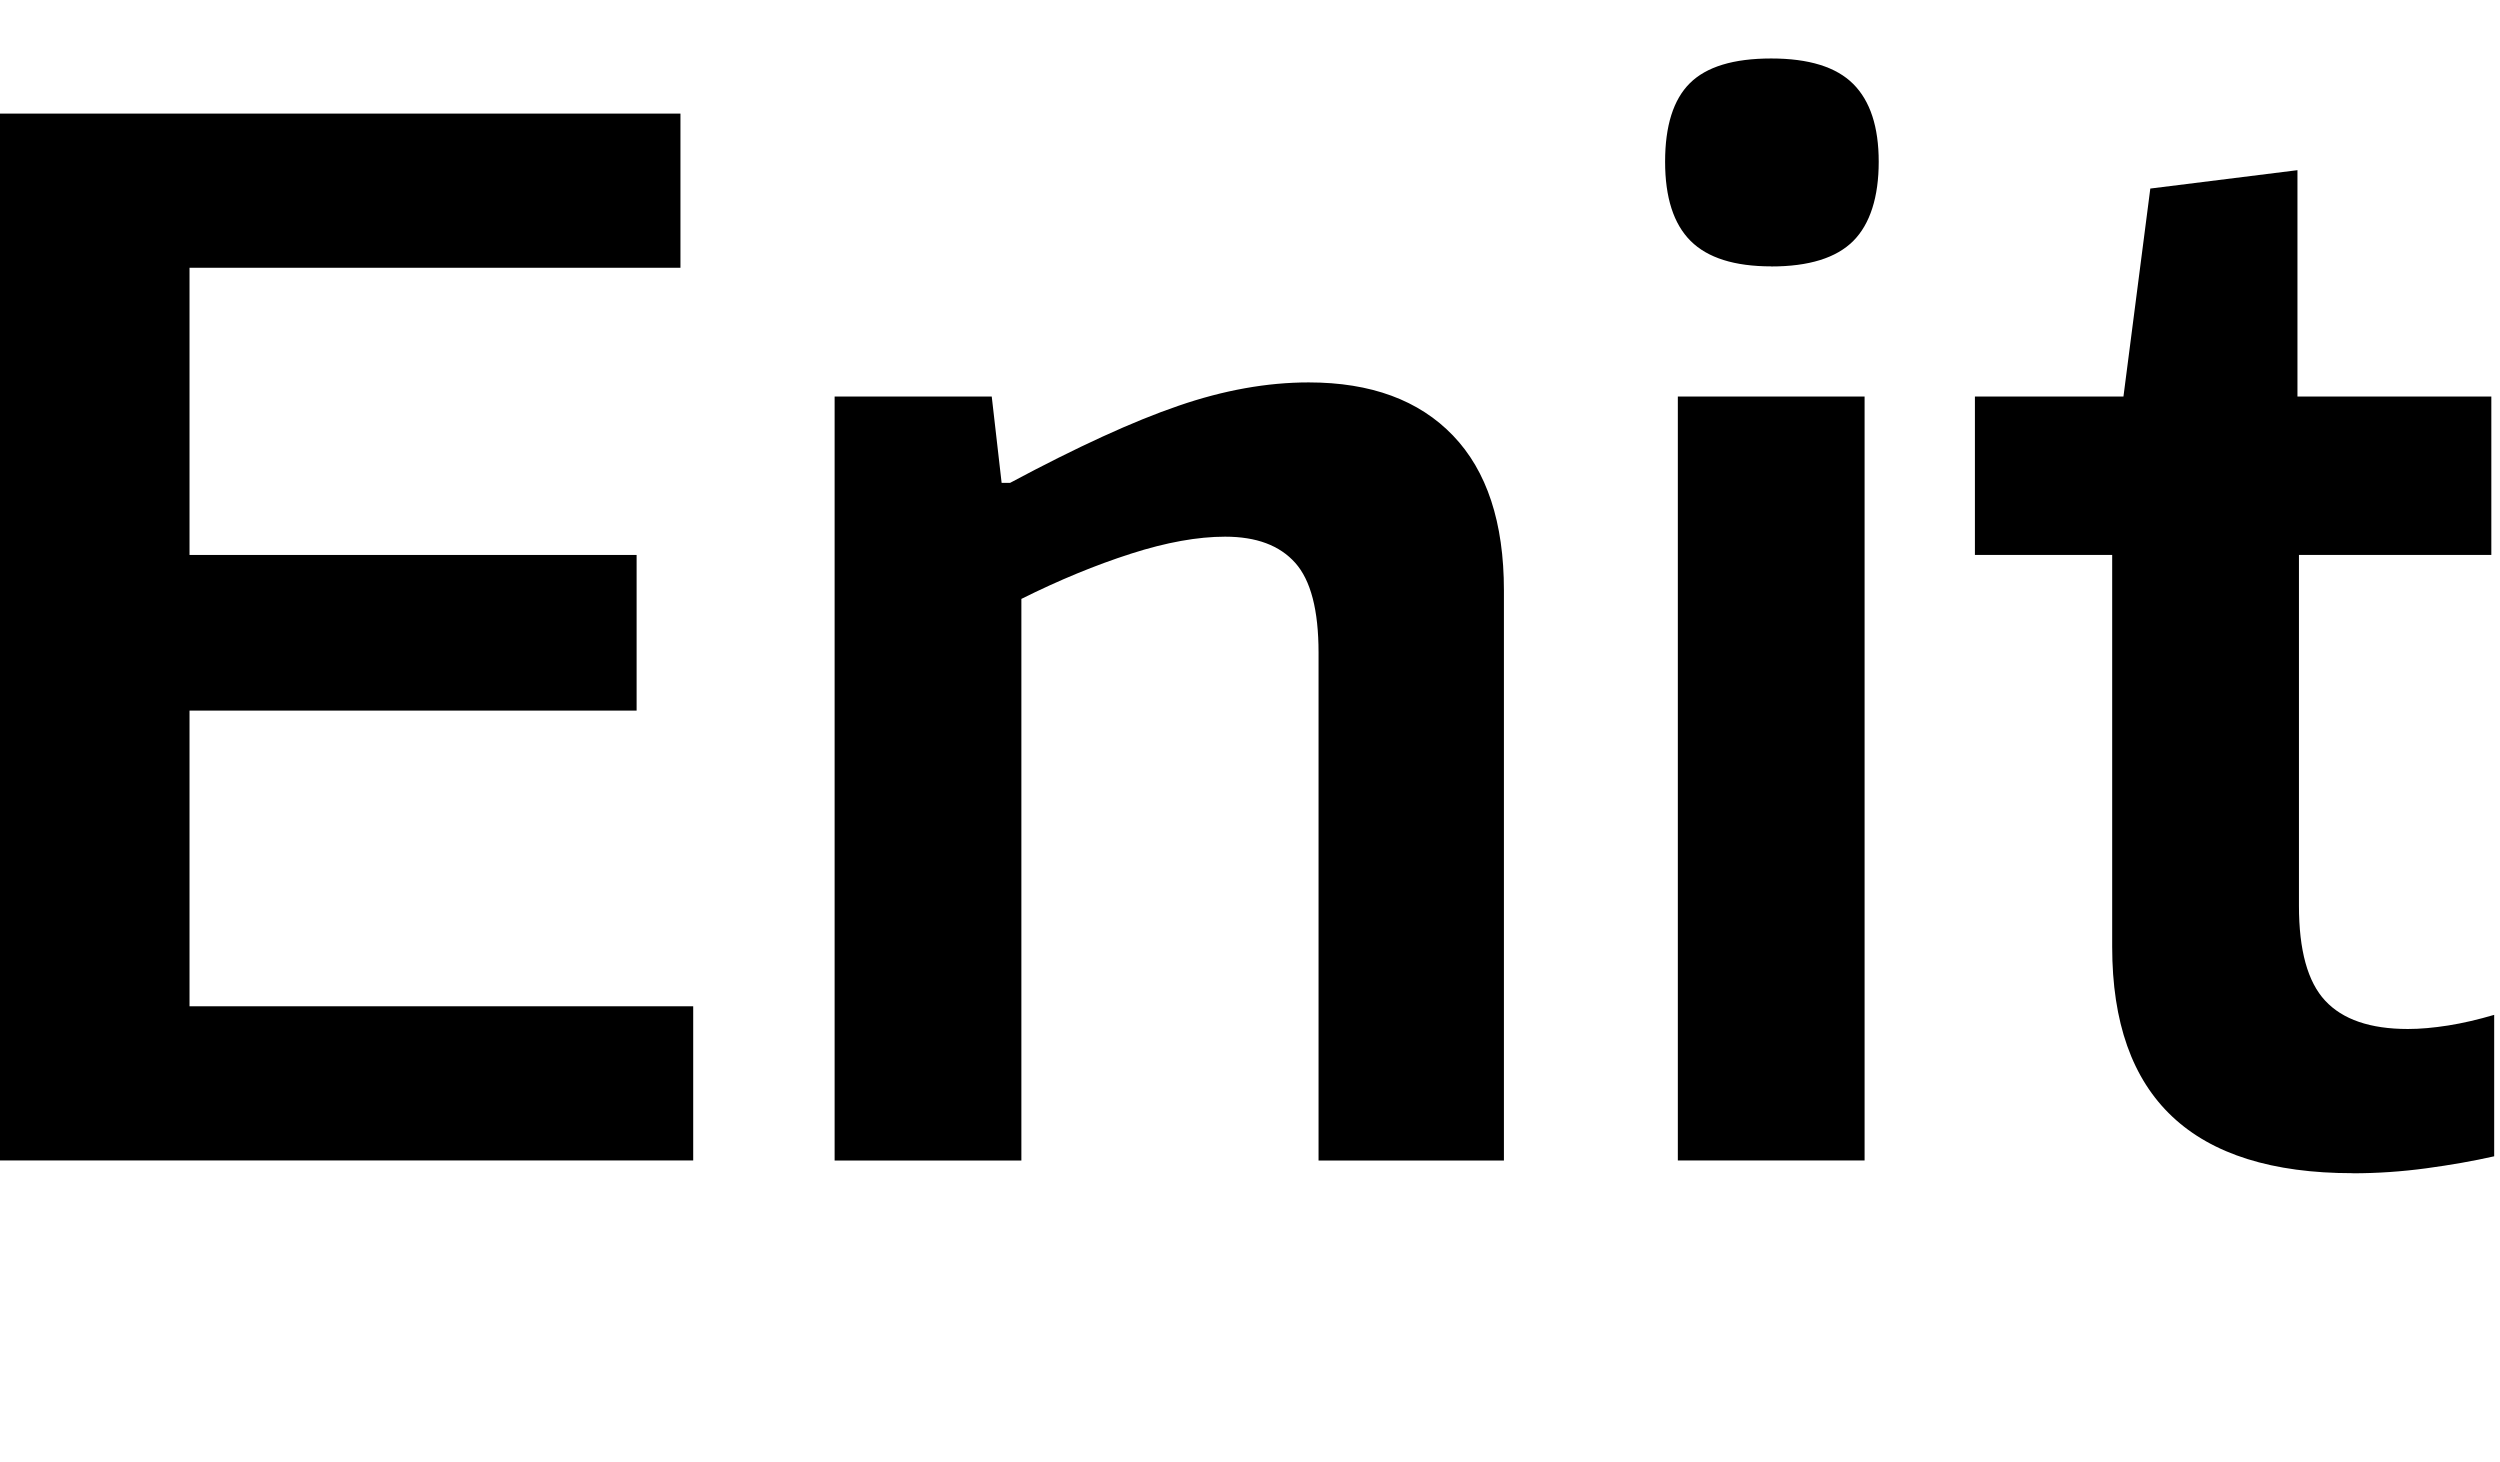 <svg width="171" height="100" viewBox="0 0 171 100" fill="none" xmlns="http://www.w3.org/2000/svg">
<path d="M0 7.77H46.543V18.315H12.963V37.959H43.544V48.605H12.963V68.83H47.415V79.375H0V7.77Z" fill="black"/>
<path d="M57.095 27.123H67.835L68.511 33.027H69.092C73.67 30.577 77.509 28.816 80.609 27.755C83.704 26.688 86.671 26.157 89.513 26.157C93.769 26.157 97.058 27.37 99.382 29.788C101.706 32.206 102.868 35.736 102.868 40.384V79.381H90.189V44.639C90.189 41.735 89.658 39.689 88.591 38.496C87.524 37.302 85.933 36.709 83.798 36.709C81.929 36.709 79.782 37.094 77.364 37.87C74.945 38.647 72.445 39.676 69.862 40.965V79.381H57.088V27.123H57.095Z" fill="black"/>
<path d="M121.154 18.22C118.641 18.22 116.797 17.639 115.635 16.477C114.473 15.315 113.893 13.509 113.893 11.059C113.893 8.61 114.455 6.816 115.585 5.692C116.715 4.568 118.565 4 121.148 4C123.73 4 125.599 4.581 126.761 5.743C127.923 6.905 128.504 8.679 128.504 11.066C128.504 13.453 127.923 15.322 126.761 16.484C125.599 17.645 123.73 18.226 121.148 18.226L121.154 18.22ZM114.764 27.123H127.538V79.375H114.764V27.123Z" fill="black"/>
<path d="M160.922 80.246C149.954 80.246 144.473 75.088 144.473 64.763V37.959H135.084V27.123H145.244L147.081 12.897L157.146 11.64V27.123H170.407V37.959H157.248V61.96C157.248 64.991 157.841 67.157 159.041 68.445C160.234 69.733 162.122 70.383 164.699 70.383C165.538 70.383 166.454 70.301 167.458 70.143C168.456 69.986 169.504 69.739 170.602 69.417V79.091C169.182 79.413 167.635 79.684 165.955 79.912C164.275 80.139 162.602 80.253 160.922 80.253V80.246Z" fill="black"/>
</svg>
